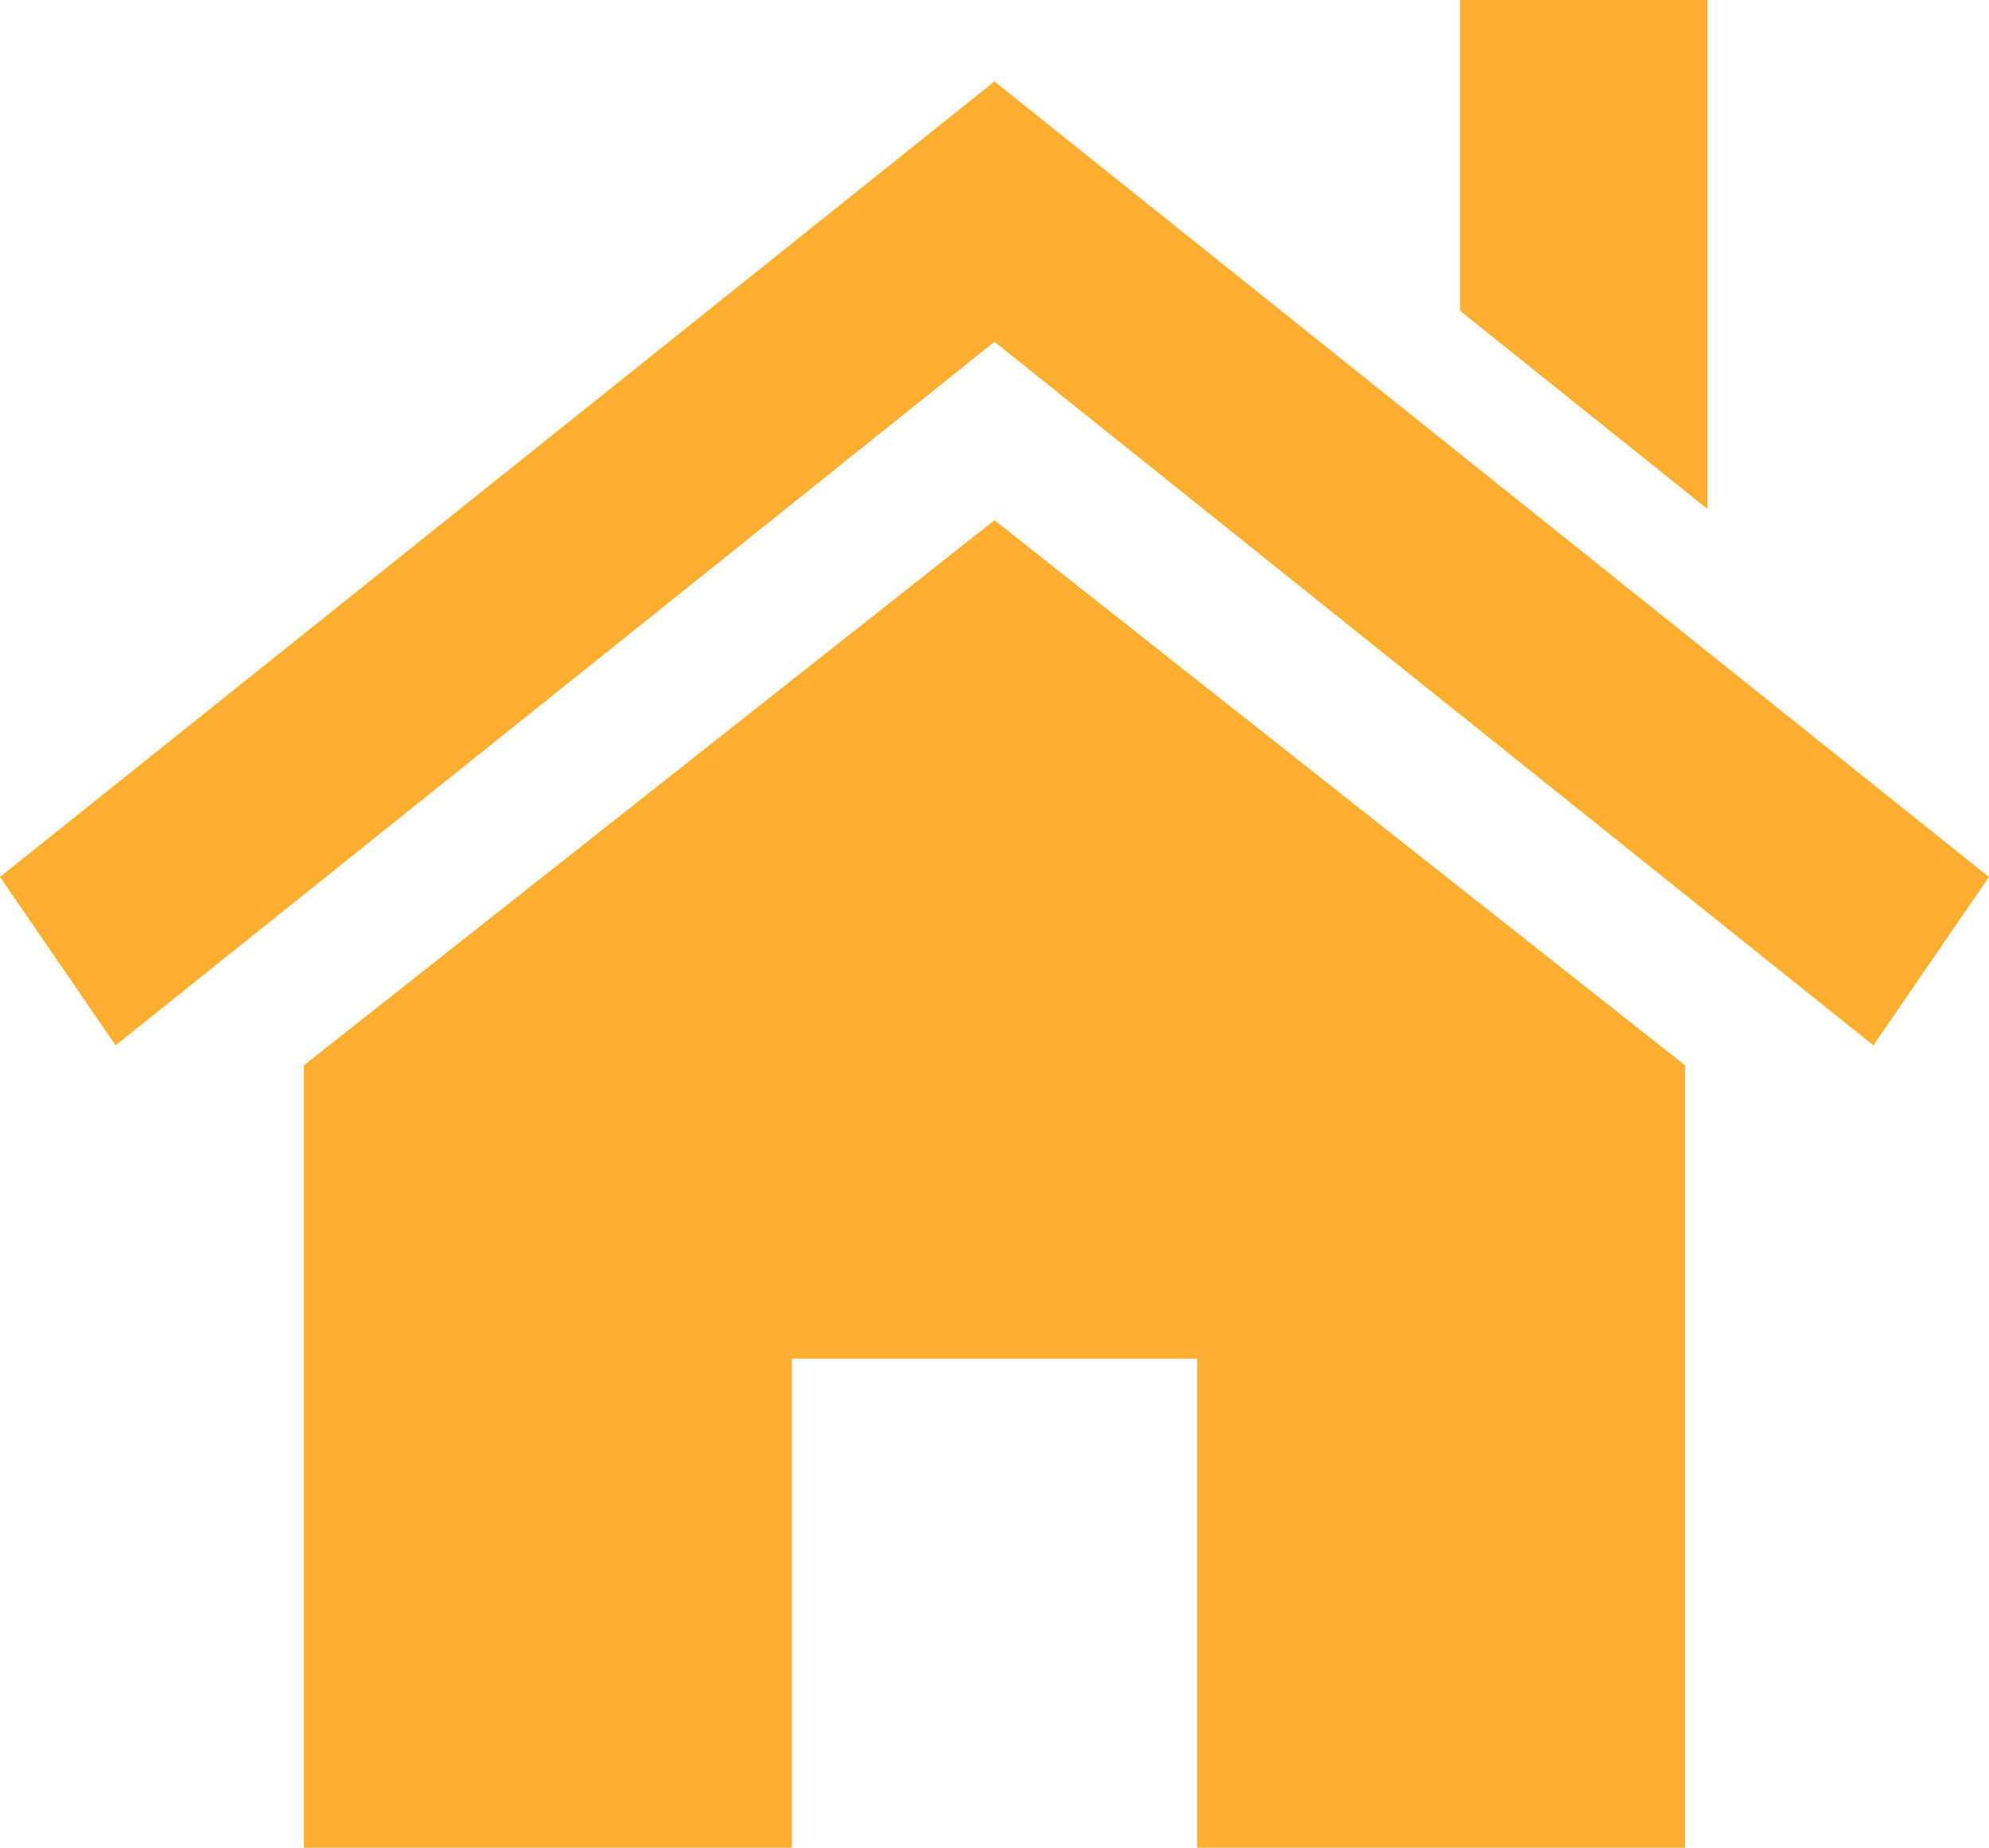 <svg xmlns="http://www.w3.org/2000/svg" width="32" height="29.73" viewBox="0 0 32 29.73"><defs><style>.a{fill:#ffaf2f;}</style></defs><path class="a" d="M27.11,17.14v12.6H19.26V21.86H12.74v7.88H4.89V17.14L16,8.37Z"/><path class="a" d="M0,14.11,16,1.31l16,12.8-1.86,2.71L16,5.5,1.86,16.82Z"/><path class="a" d="M27.47,0V8.19L23.49,5V0Z"/></svg>